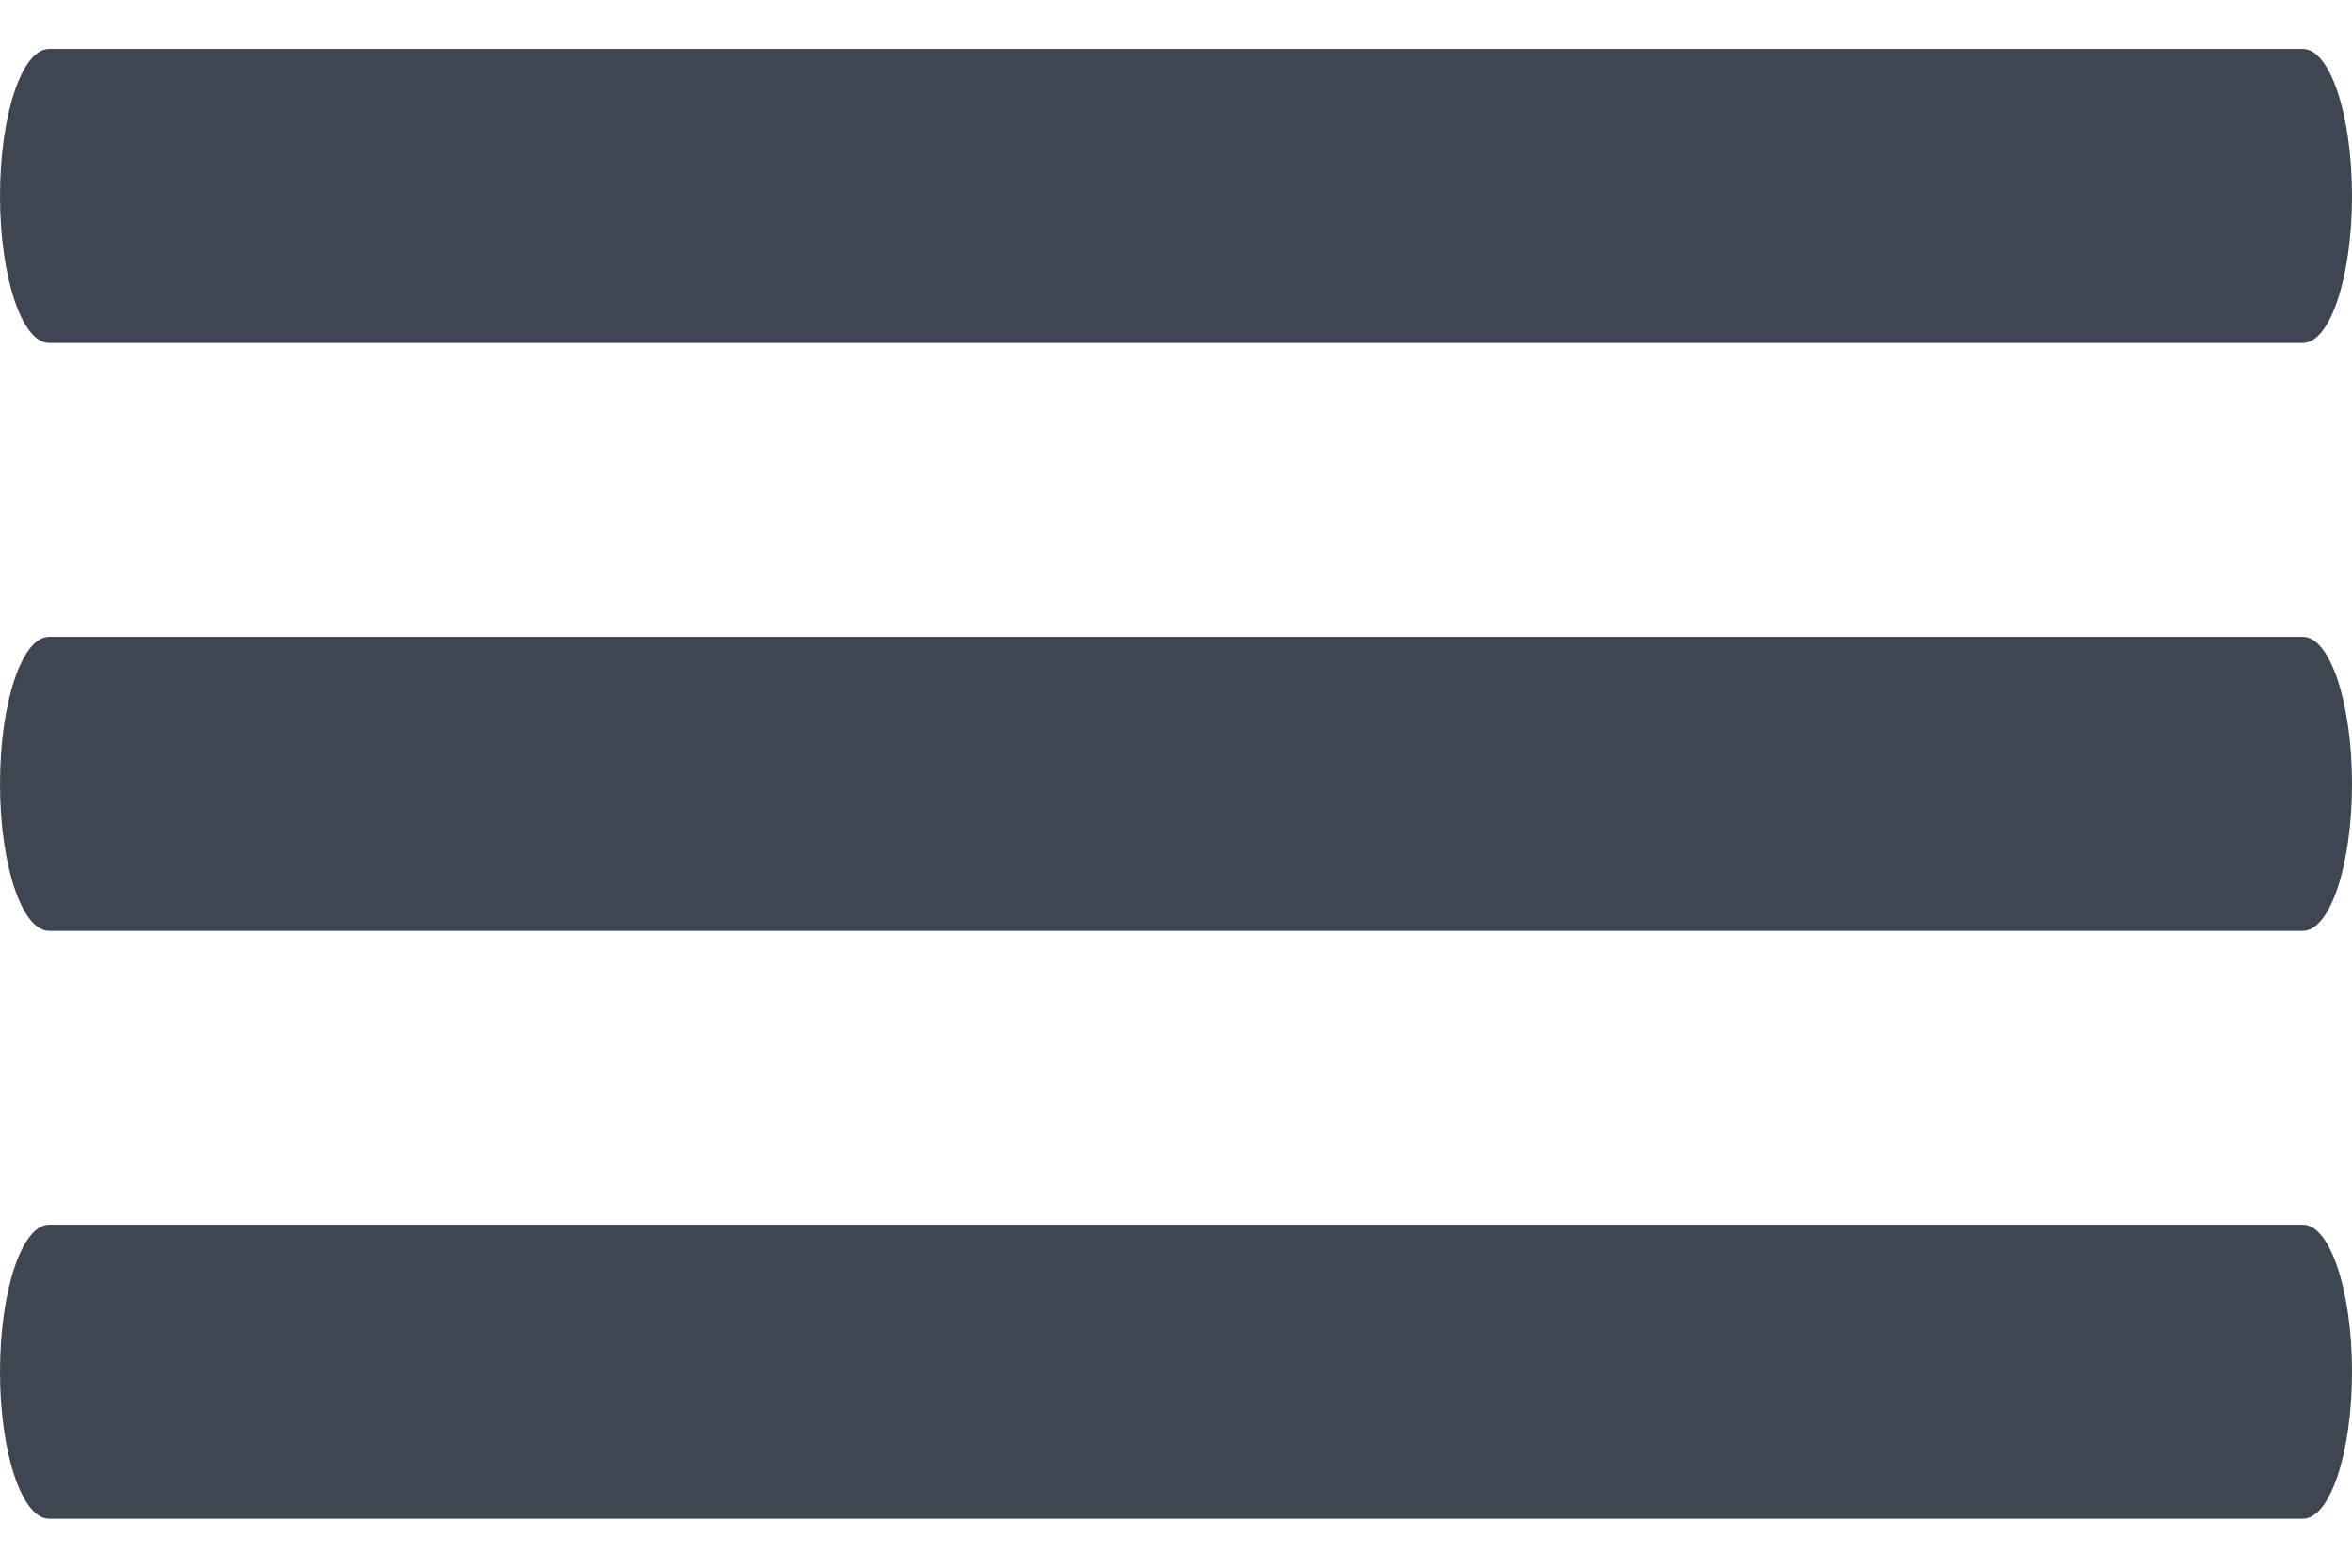 <svg width="24" height="16" viewBox="0 0 24 16" fill="none" xmlns="http://www.w3.org/2000/svg">
<path fill-rule="evenodd" clip-rule="evenodd" d="M0.5 3.5H23.5C23.776 3.5 24 2.828 24 2C24 1.172 23.776 0.5 23.5 0.5H0.5C0.224 0.5 0 1.172 0 2C0 2.828 0.224 3.5 0.5 3.5Z" fill="#3E4651"/>
<path fill-rule="evenodd" clip-rule="evenodd" d="M23.5 6.5H0.5C0.224 6.5 0 7.172 0 8C0 8.828 0.224 9.5 0.5 9.5H23.5C23.776 9.5 24 8.828 24 8C24 7.172 23.776 6.5 23.5 6.5Z" fill="#3E4651"/>
<path fill-rule="evenodd" clip-rule="evenodd" d="M23.5 12.5H0.5C0.224 12.5 0 13.172 0 14C0 14.828 0.224 15.5 0.5 15.5H23.5C23.776 15.5 24 14.828 24 14C24 13.172 23.776 12.5 23.5 12.5Z" fill="#3E4651"/>
</svg>
